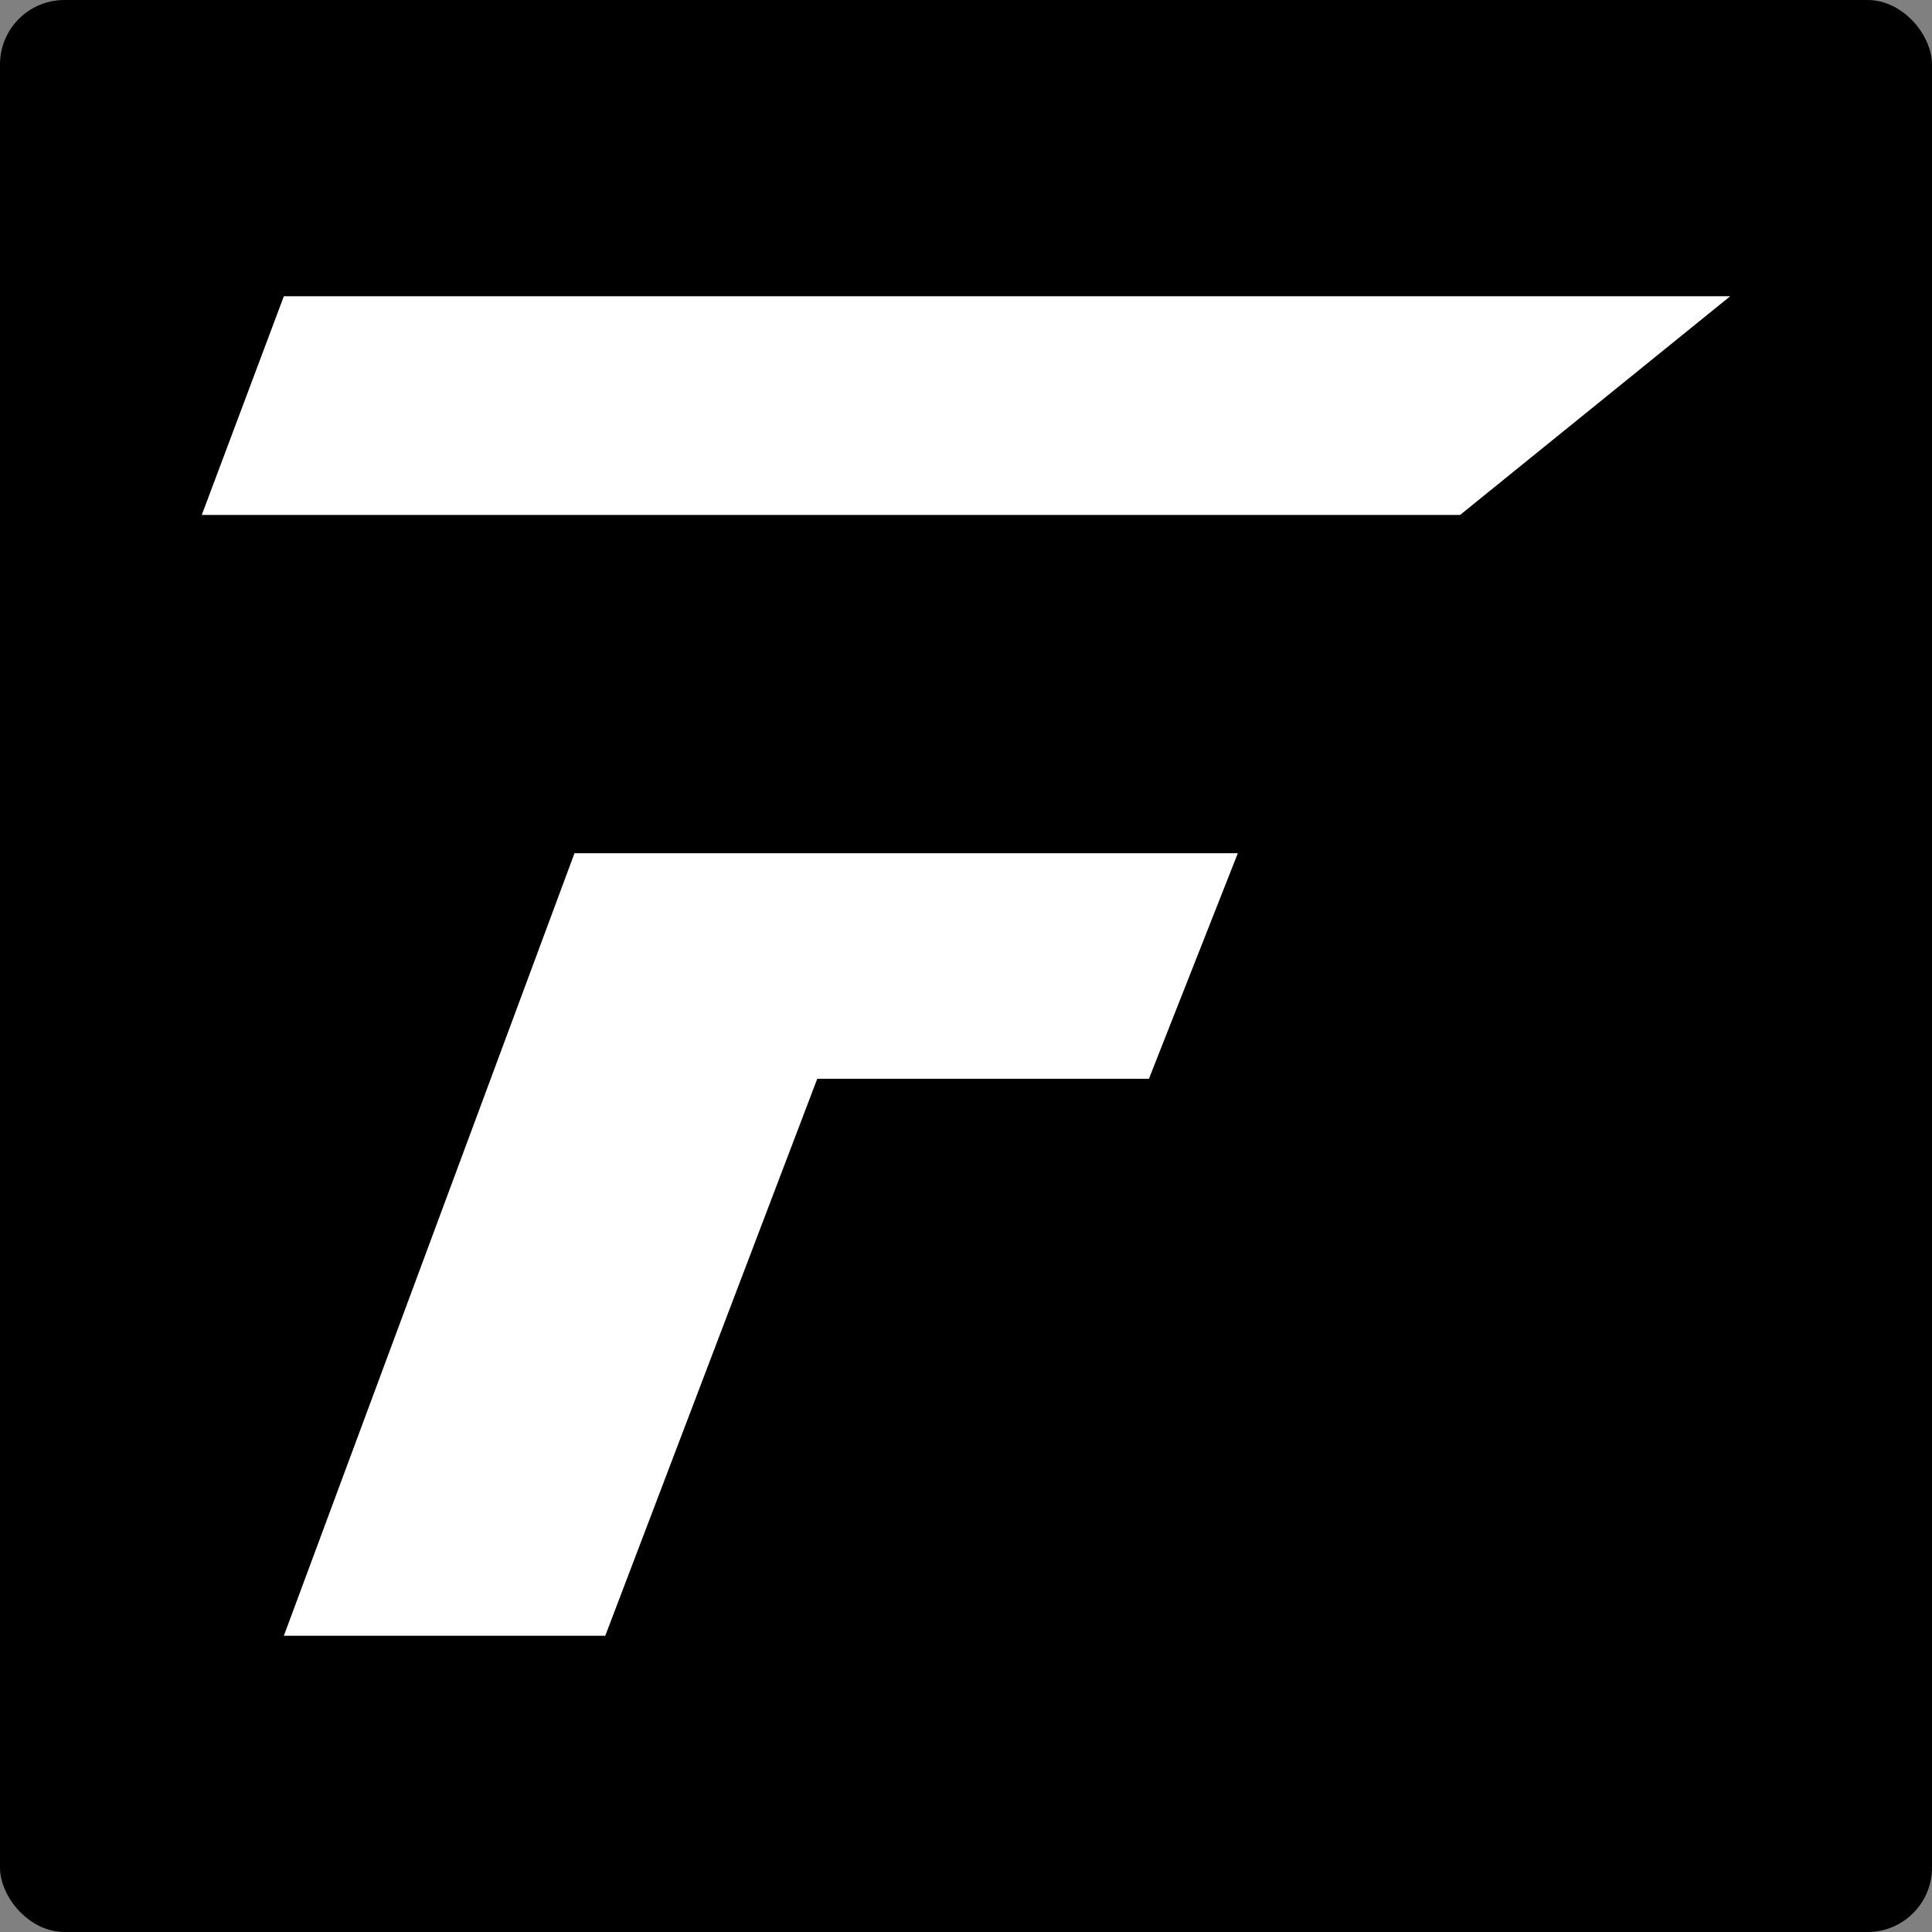 <svg width="900" height="900" viewBox="0 0 900 900" fill="none" xmlns="http://www.w3.org/2000/svg">
<rect x="0" y="0" width="900" height="900" fill="#808080" stroke="none"/>
<rect x="0.5" y="0.5" width="899" height="899" rx="29.5" fill="black"/>
<rect x="0.5" y="0.5" width="899" height="899" rx="29.5" stroke="black"/>
<path d="M132.228 138L94 239.878H680.166L806 138H132.228Z" fill="white"/>
<path d="M576.631 397.469H267.62L132.228 762H281.955L380.711 502.531H535.217L576.631 397.469Z" fill="white"/>
</svg>
